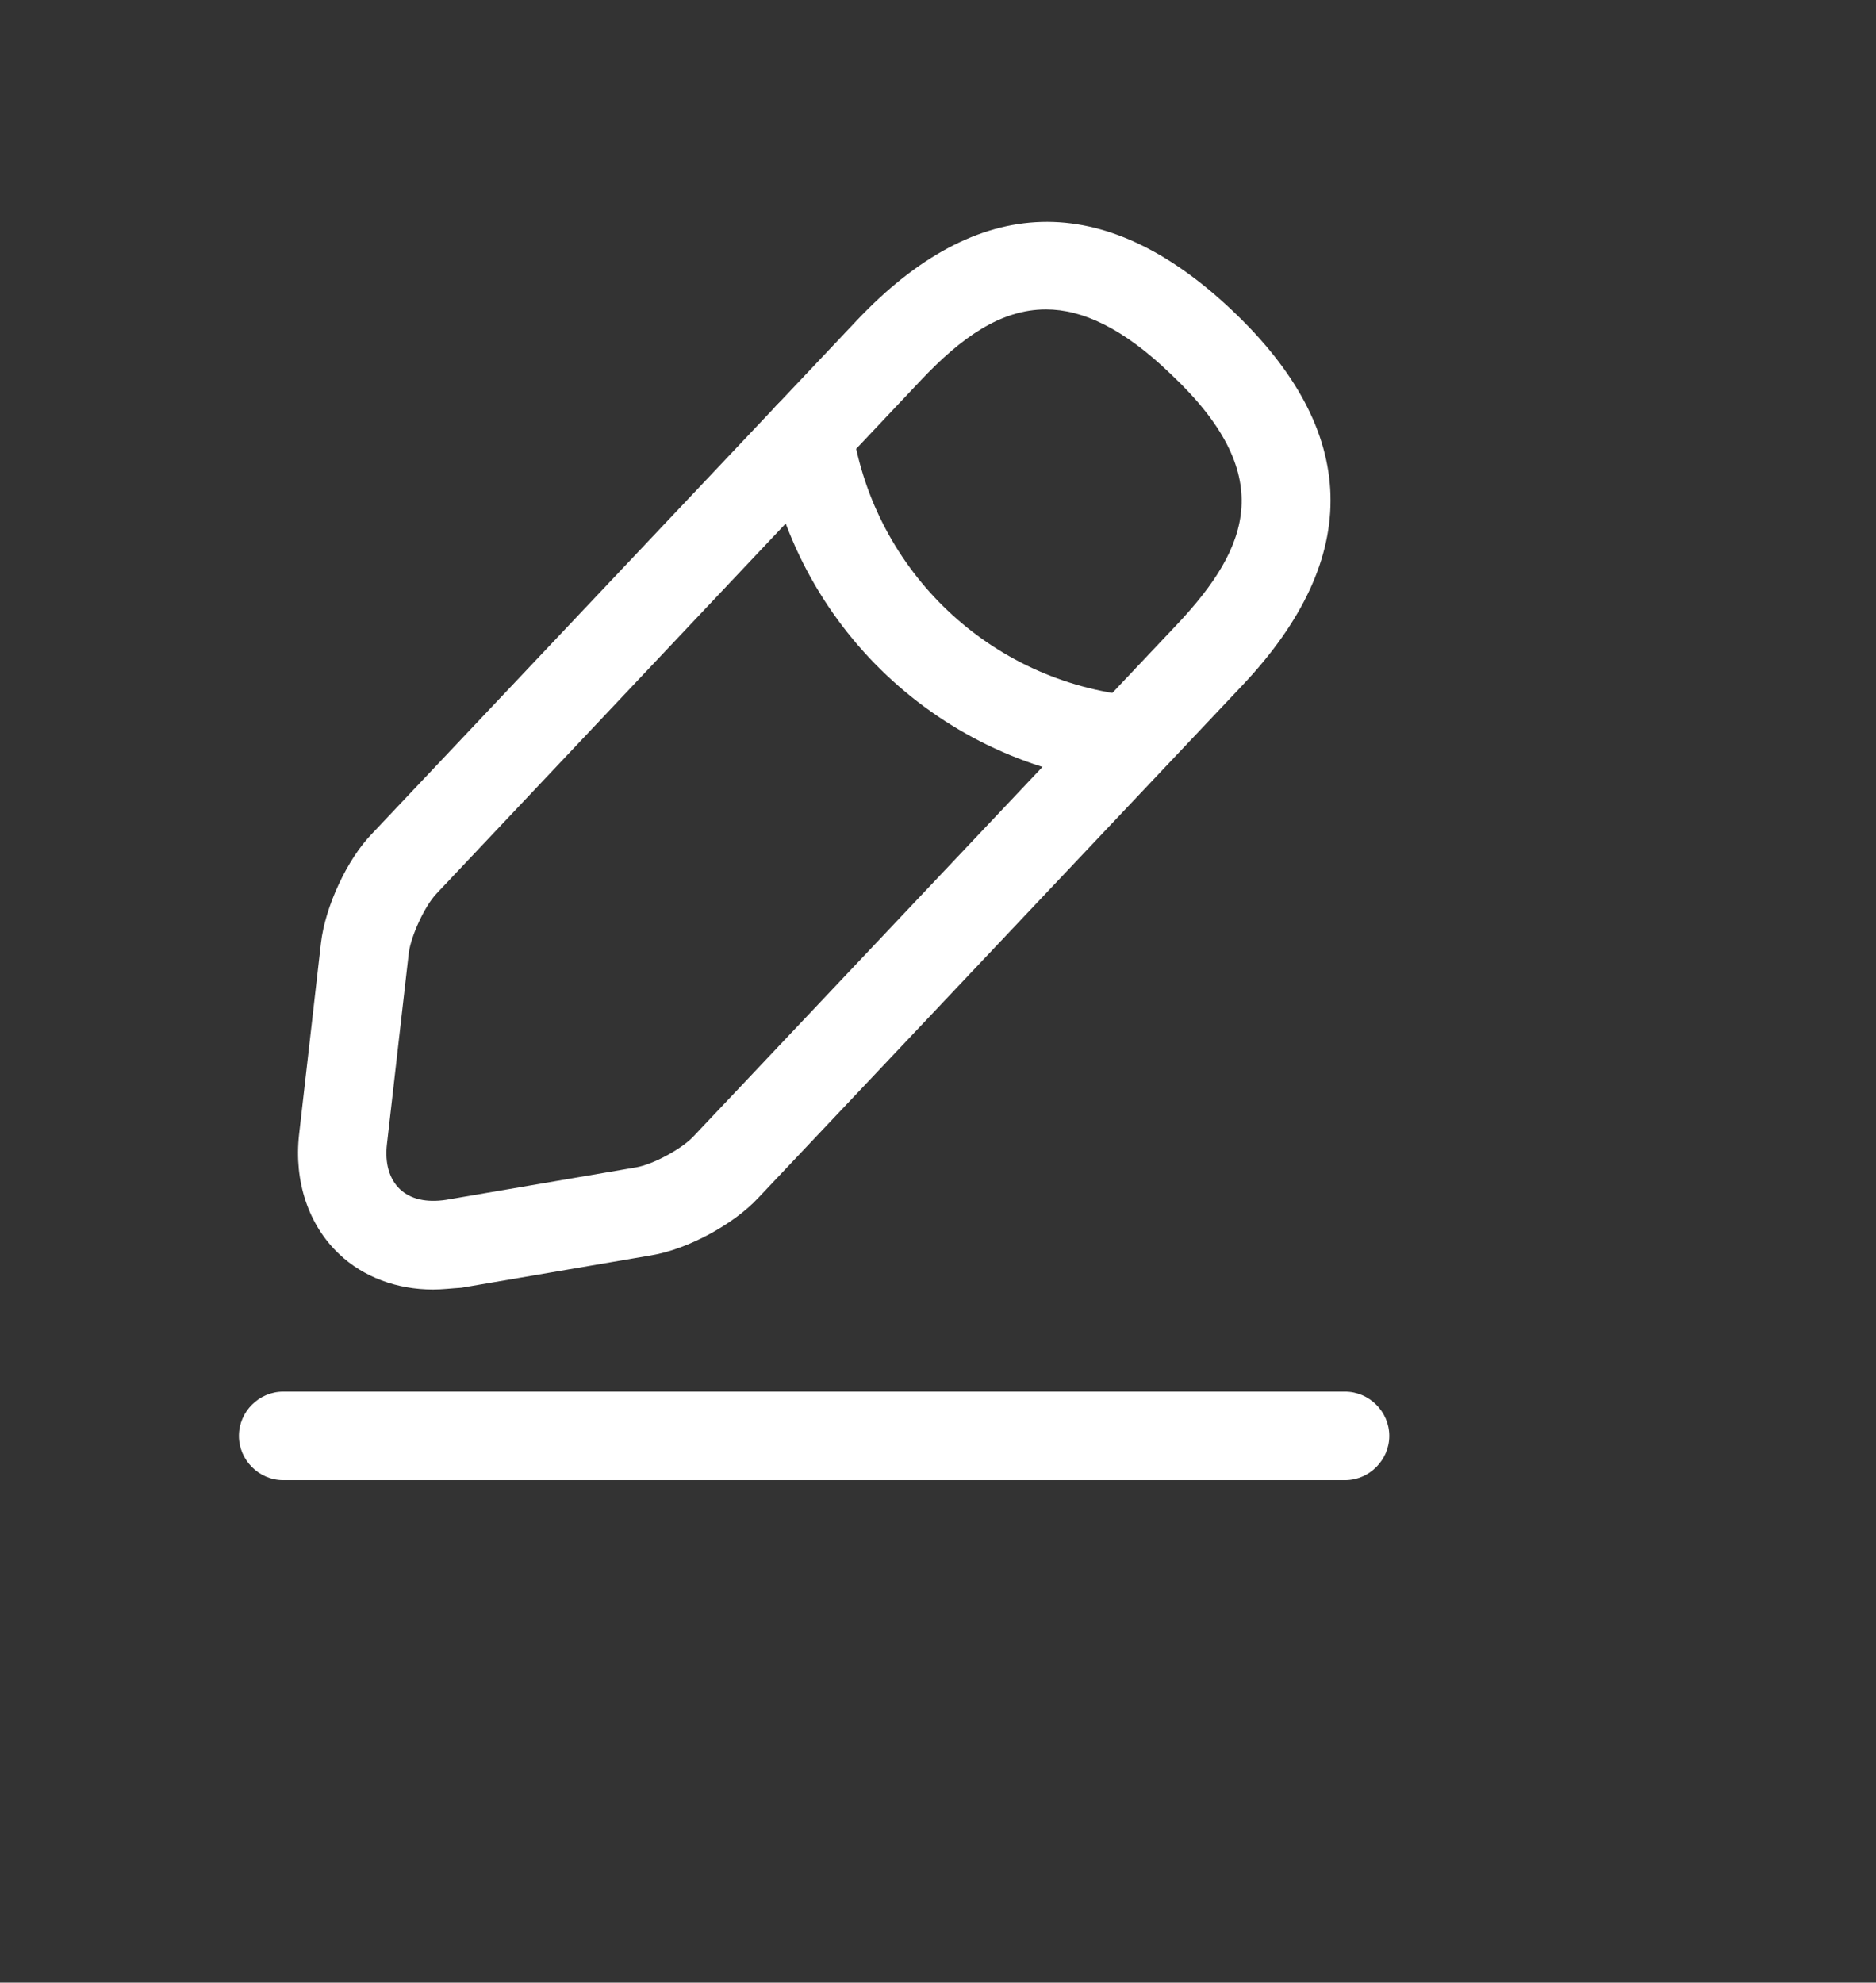<svg width="53" height="56" viewBox="0 0 53 56" fill="none" xmlns="http://www.w3.org/2000/svg">
<rect x="0" y="0" width="53" height="56" fill="#333333" stroke="none"/>
<path fill-rule="evenodd" clip-rule="evenodd" d="M9.583 35.423C8.717 34.607 8.3 33.373 8.45 32.04L9.067 26.64C9.183 25.623 9.8 24.273 10.517 23.54L24.2 9.057C27.617 5.44 31.183 5.34 34.8 8.757C38.417 12.173 38.517 15.74 35.1 19.357L21.417 33.84C20.717 34.59 19.417 35.29 18.4 35.457L13.033 36.373C12.75 36.39 12.5 36.423 12.233 36.423C11.217 36.423 10.267 36.073 9.583 35.423ZM26.017 10.74L12.333 25.24C12 25.59 11.617 26.423 11.55 26.907L10.933 32.307C10.867 32.857 11 33.307 11.3 33.59C11.6 33.873 12.05 33.973 12.6 33.89L17.967 32.973C18.45 32.89 19.25 32.457 19.583 32.107L33.267 17.623C35.333 15.423 36.083 13.39 33.067 10.557C31.733 9.273 30.583 8.74 29.55 8.74C28.267 8.74 27.15 9.54 26.017 10.74Z" fill="white"/>
<path d="M31.784 22.14C26.584 21.623 22.401 17.673 21.601 12.507C21.501 11.823 21.968 11.19 22.651 11.073C23.334 10.973 23.968 11.44 24.084 12.123C24.718 16.157 27.984 19.256 32.051 19.657C32.734 19.723 33.234 20.34 33.168 21.023C33.084 21.657 32.534 22.14 31.901 22.14C31.868 22.14 31.818 22.14 31.784 22.14Z" fill="white"/>
<path d="M8 41.807C7.317 41.807 6.75 41.24 6.75 40.557C6.75 39.873 7.317 39.307 8 39.307H38C38.683 39.307 39.25 39.873 39.25 40.557C39.25 41.24 38.683 41.807 38 41.807H8Z" fill="white"/>
</svg>
